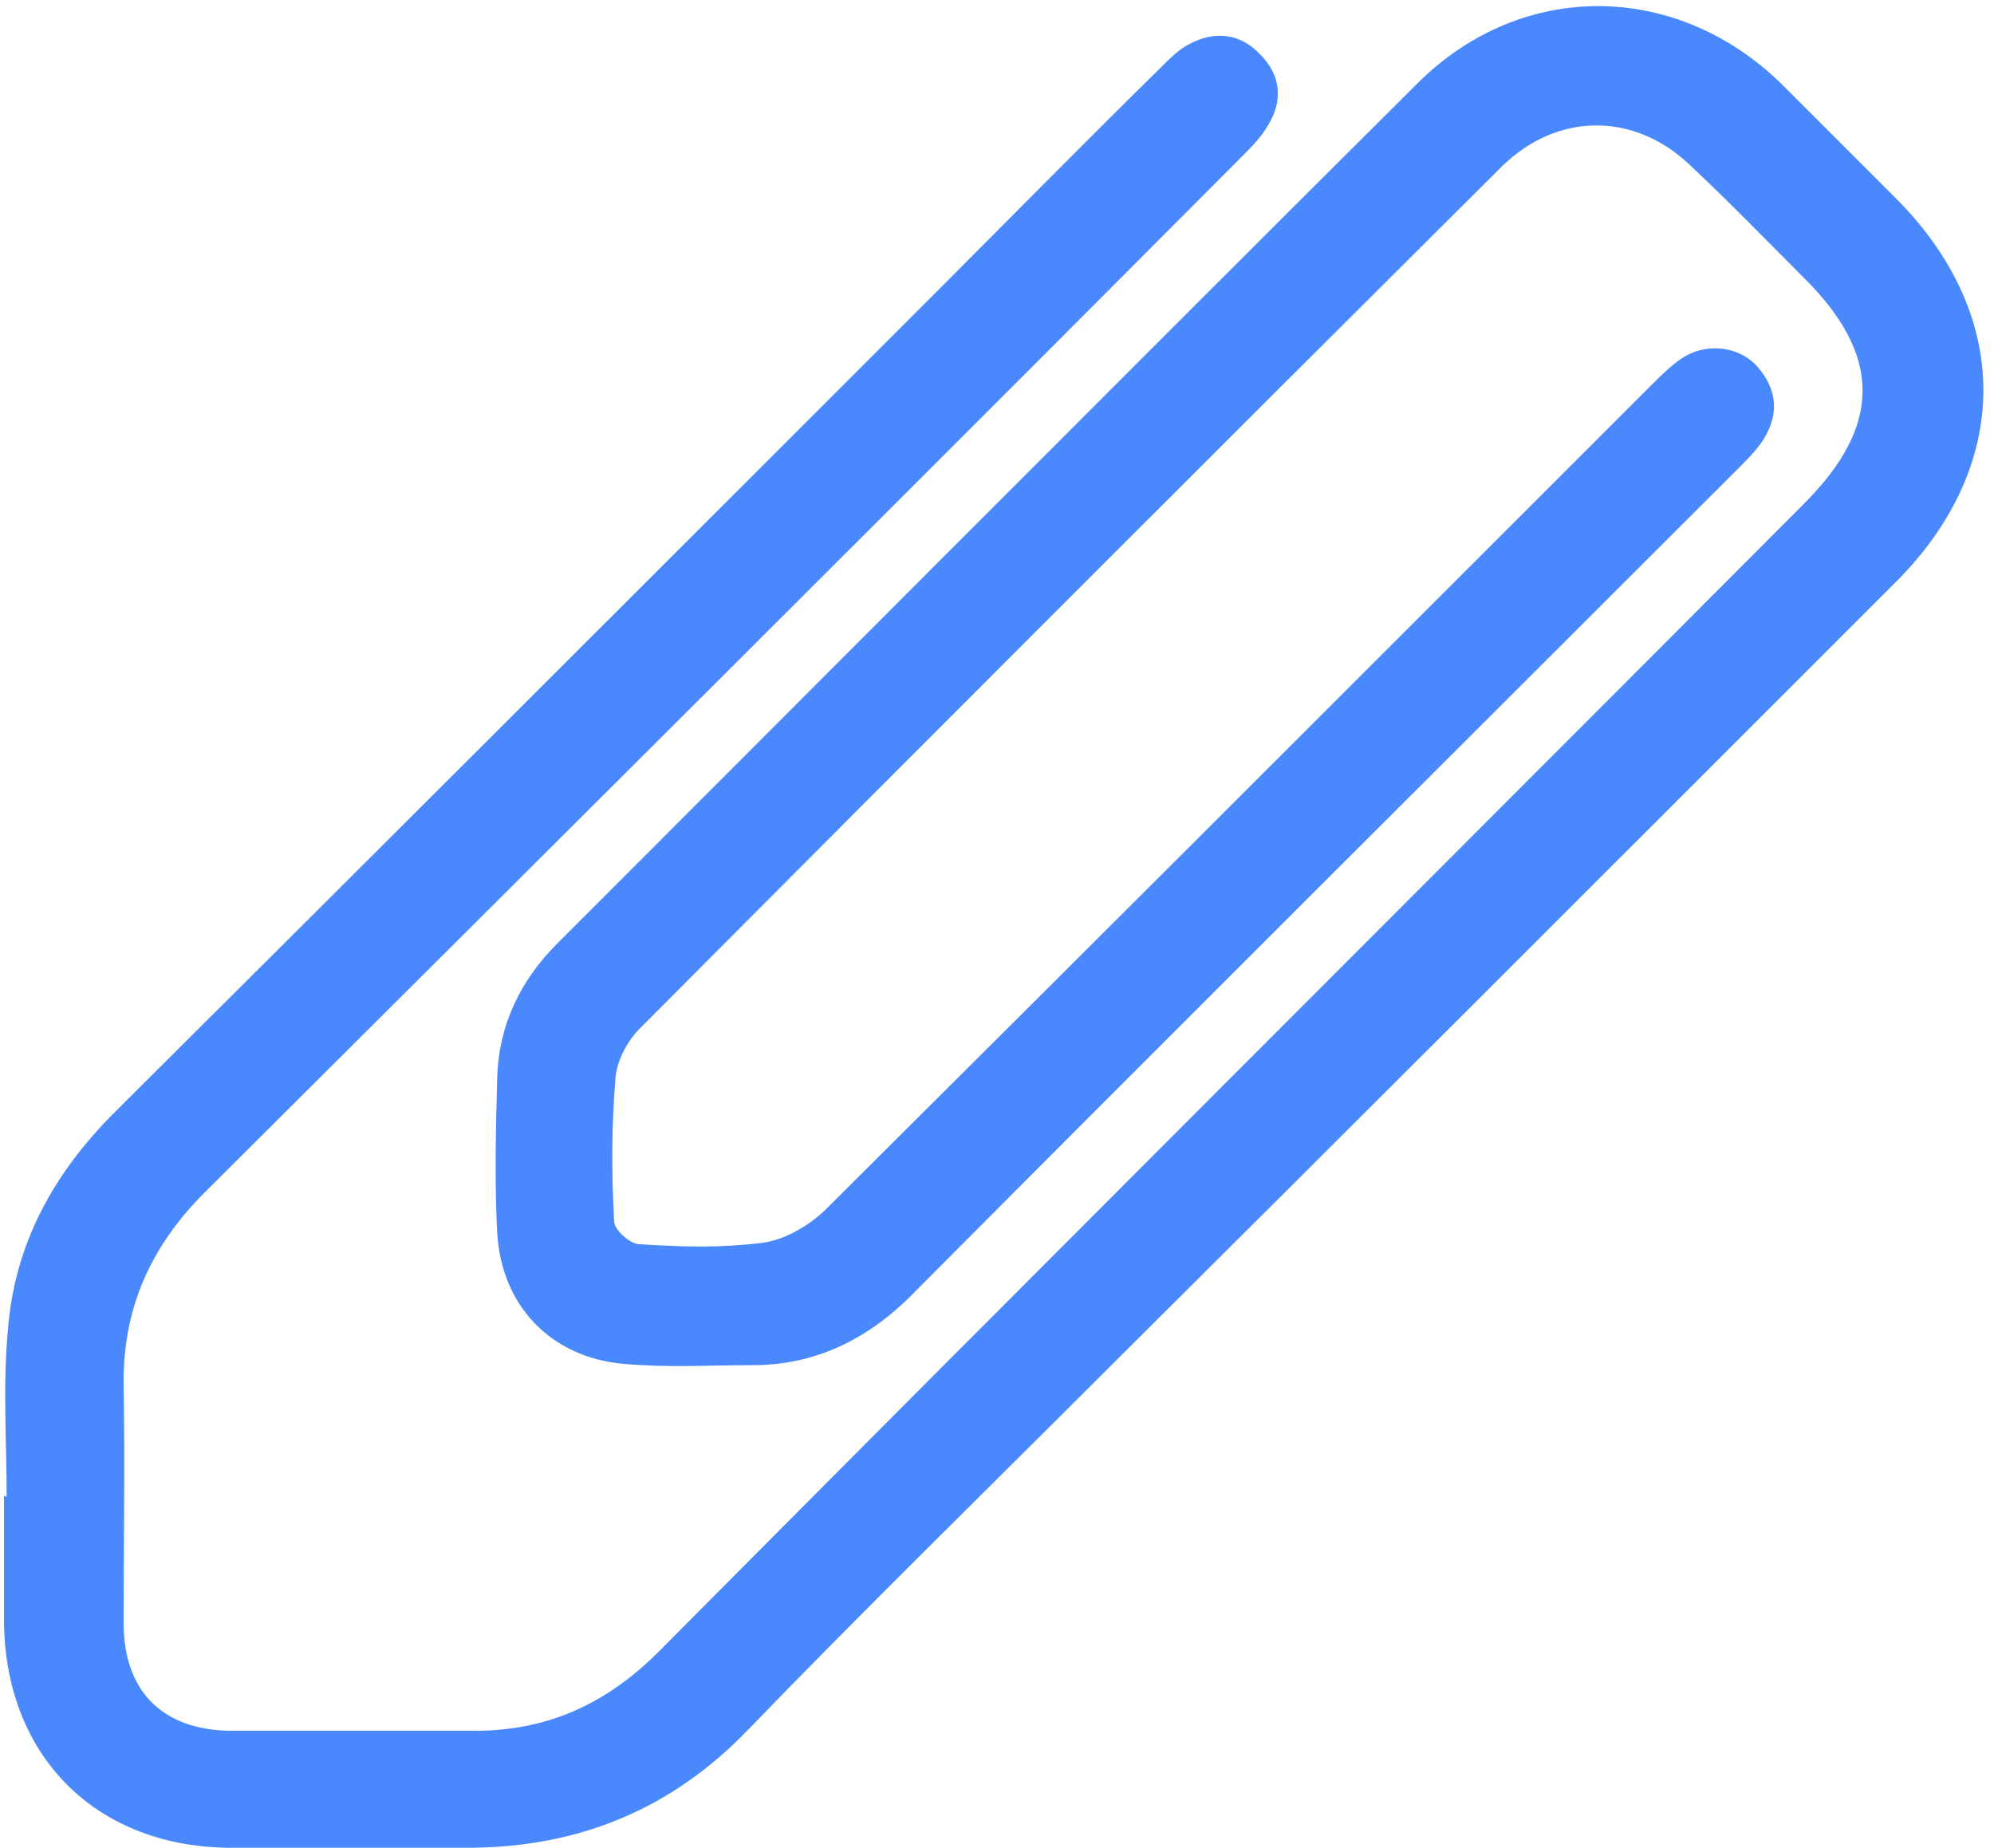 <?xml version="1.0" encoding="UTF-8"?>
<svg width="150px" height="139px" viewBox="0 0 150 139" version="1.1" xmlns="http://www.w3.org/2000/svg" xmlns:xlink="http://www.w3.org/1999/xlink">
    <!-- Generator: Sketch 51.2 (57519) - http://www.bohemiancoding.com/sketch -->
    <title>Paper_Clip</title>
    <desc>Created with Sketch.</desc>
    <defs></defs>
    <g id="Page-1" stroke="none" stroke-width="1" fill="none" fill-rule="evenodd">
        <g id="Paper_Clip" fill="#4988FD" fill-rule="nonzero">
            <path d="M0.5,112.6 C0.5,108.4 0.2,104.2 0.6,100 C1.1,93.6 4,88.3 8.6,83.7 C29,63.4 49.3,43.1 69.6,22.8 C75.5,16.9 81.4,10.9 87.4,5 C88,4.4 88.7,3.7 89.5,3.3 C91.4,2.3 93.3,2.5 94.8,4.1 C96.4,5.7 96.5,7.6 95.4,9.4 C94.9,10.3 94.1,11.1 93.3,11.9 C67.4,37.9 41.4,63.8 15.4,89.7 C11.3,93.8 9.2,98.5 9.3,104.3 C9.4,110.2 9.3,116.2 9.3,122.1 C9.3,127.2 12.2,130.1 17.2,130.2 C23.2,130.2 29.3,130.2 35.3,130.2 C41.1,130.3 45.7,128.2 49.8,124 C78.4,95.2 107.1,66.6 135.7,37.9 C141.6,32 141.6,26.7 135.6,20.8 C132.8,18 130,15.1 127,12.3 C122.8,8.4 117.1,8.5 113,12.5 C91.3,34.1 69.7,55.7 48.1,77.4 C47.2,78.3 46.4,79.8 46.3,81.1 C46,84.7 46,88.3 46.2,91.9 C46.2,92.5 47.4,93.6 48.1,93.6 C51.5,93.8 53.9,93.9 57.3,93.5 C59,93.3 60.9,92.2 62.2,90.9 C82.9,70.3 103.6,49.6 124.3,28.9 C125,28.2 125.7,27.5 126.6,26.9 C128.5,25.7 131,26.1 132.3,27.7 C133.8,29.5 133.8,31.4 132.5,33.3 C132,34 131.4,34.6 130.8,35.2 C110.1,55.9 89.4,76.5 68.8,97.2 C65.4,100.7 61.4,102.7 56.6,102.7 C53,102.7 50.4,102.9 46.9,102.6 C41.4,102.1 37.7,98.2 37.4,92.7 C37.2,88.9 37.3,85 37.4,81.1 C37.5,77.2 39.1,73.8 41.9,71 C63.5,49.4 85,27.8 106.6,6.3 C114.6,-1.7 126.5,-1.4 134.4,6.7 C137.1,9.4 139.9,12.2 142.6,14.9 C151.4,23.7 151.4,35 142.6,43.8 C122.5,63.9 102.4,84 82.3,104 C73.6,112.7 64.8,121.3 56.2,130.2 C50.5,136.1 43.6,138.9 35.6,139 C29.4,139.1 23.2,139.1 17,139 C7,138.8 0.3,131.9 0.3,121.8 C0.3,118.7 0.3,115.6 0.3,112.5 C0.4,112.6 0.5,112.6 0.5,112.6 Z" id="Shape"></path>
        </g>
    </g>
</svg>